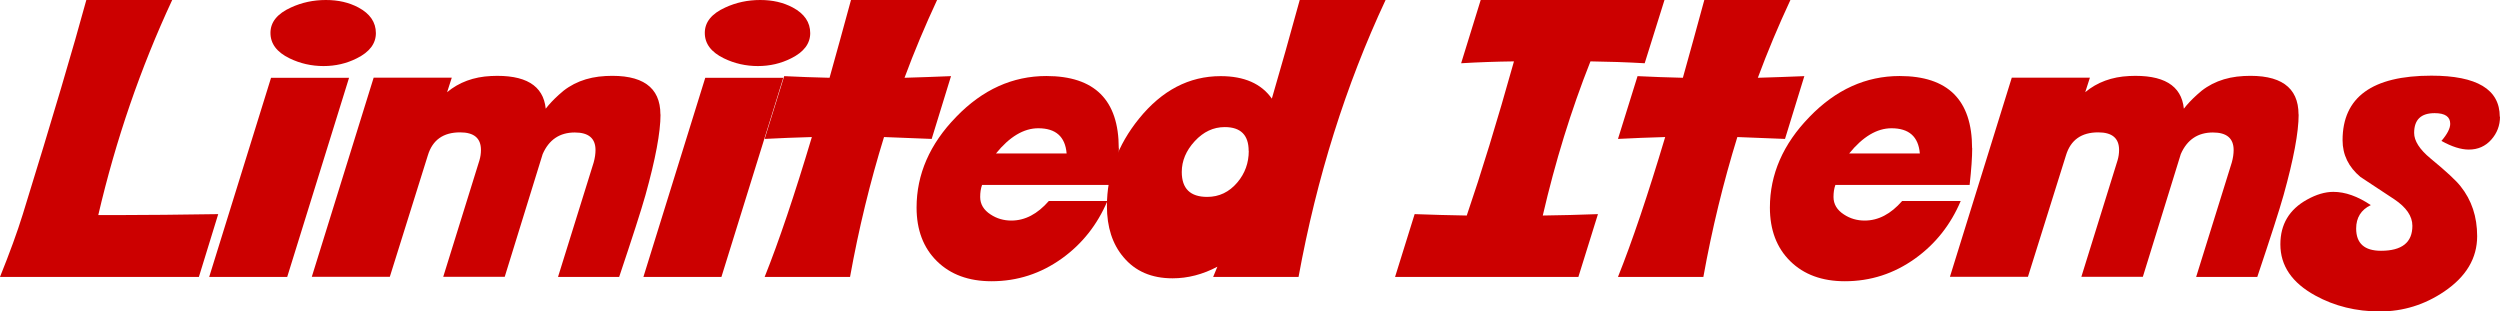 <?xml version="1.0" encoding="UTF-8"?><svg id="a" xmlns="http://www.w3.org/2000/svg" viewBox="0 0 213.43 26.59"><defs><style>.b{fill:#c00;}</style></defs><path class="b" d="M18.63,18.28l-1.65,5.36H0c.83-2.06,1.48-3.84,1.95-5.36C4.49,10.07,6.29,3.97,7.37,0h7.33c-2.7,5.8-4.81,11.92-6.31,18.36h1.99c2.1,0,4.86-.03,8.26-.08Z"/><path class="b" d="M29.8,6.64l-5.28,17h-6.66l5.28-17h6.66ZM32.09,2.83c0,.89-.54,1.61-1.63,2.15-.87.44-1.82.66-2.84.66s-2-.22-2.9-.66c-1.09-.53-1.63-1.25-1.63-2.17s.58-1.64,1.75-2.17c.93-.43,1.92-.64,2.98-.64s1.97.21,2.78.64c.99.53,1.49,1.26,1.49,2.19Z"/><path class="b" d="M56.39,9.78c0,1.51-.43,3.81-1.29,6.89-.36,1.28-1.11,3.6-2.24,6.97h-5.22l3.04-9.76c.11-.39.16-.75.16-1.07,0-1-.59-1.5-1.77-1.5-1.28,0-2.2.61-2.74,1.84l-3.24,10.48h-5.25l3.09-9.94c.09-.3.13-.6.13-.89,0-1-.59-1.5-1.78-1.5-1.44,0-2.35.65-2.75,1.95l-3.25,10.38h-6.66l5.28-17h6.67l-.4,1.24c1.02-.85,2.27-1.31,3.75-1.38,2.91-.14,4.47.79,4.67,2.79.29-.38.66-.77,1.11-1.18,1.06-1,2.4-1.53,4.01-1.61,3.11-.16,4.67.94,4.67,3.28Z"/><path class="b" d="M66.87,6.64l-5.28,17h-6.66l5.28-17h6.66ZM69.17,2.83c0,.89-.54,1.61-1.63,2.15-.87.44-1.82.66-2.84.66s-2-.22-2.9-.66c-1.09-.53-1.63-1.25-1.63-2.17s.58-1.64,1.75-2.17c.93-.43,1.92-.64,2.98-.64s1.97.21,2.78.64c.99.53,1.49,1.26,1.49,2.19Z"/><path class="b" d="M81.19,6.5l-1.65,5.36c-1.4-.06-2.76-.11-4.07-.16-1.19,3.85-2.16,7.83-2.9,11.94h-7.29c1.21-3.02,2.55-6.99,4.03-11.94-1.39.04-2.73.09-4.03.16l1.67-5.36c1.23.06,2.52.11,3.87.14.58-2.07,1.19-4.28,1.83-6.64h7.35c-1.02,2.19-1.95,4.4-2.78,6.64,1.27-.04,2.59-.08,3.97-.14Z"/><path class="b" d="M95.52,12.65c0,.76-.07,1.81-.22,3.14h-11.46c-.11.3-.16.64-.16,1.03,0,.61.3,1.11.89,1.49.53.35,1.12.52,1.77.52,1.17,0,2.23-.56,3.2-1.67h5c-.86,2.03-2.16,3.67-3.89,4.91-1.8,1.29-3.8,1.94-6,1.94-1.95,0-3.5-.57-4.66-1.71-1.16-1.14-1.74-2.67-1.74-4.58,0-2.83,1.12-5.42,3.38-7.74,2.25-2.33,4.82-3.49,7.7-3.49,4.12,0,6.18,2.05,6.18,6.15ZM91.06,13.1c-.12-1.44-.93-2.15-2.42-2.15-1.24,0-2.45.72-3.61,2.15h6.04Z"/><path class="b" d="M118.29,0c-3.4,7.27-5.88,15.15-7.43,23.64h-7.29l.36-.87c-1.25.66-2.52.99-3.83.99-1.79,0-3.18-.6-4.19-1.81-.94-1.11-1.41-2.56-1.41-4.35,0-2.72.91-5.21,2.74-7.47,1.96-2.42,4.28-3.63,6.97-3.63,2.01,0,3.47.64,4.37,1.92.75-2.57,1.55-5.38,2.38-8.42h7.33ZM106.6,12.88c0-1.35-.68-2.03-2.04-2.03-.97,0-1.82.4-2.56,1.2-.74.8-1.11,1.68-1.11,2.63,0,1.42.72,2.13,2.17,2.13,1.02,0,1.88-.41,2.58-1.24.65-.77.97-1.67.97-2.69Z"/><path class="b" d="M142.1,0l-1.69,5.4c-1.56-.09-3.1-.14-4.63-.16-1.66,4.19-3.01,8.58-4.07,13.16,1.54-.02,3.1-.06,4.71-.12l-1.67,5.36h-15.65l1.67-5.36c1.47.06,2.95.09,4.45.12,1.23-3.6,2.58-7.98,4.03-13.16-1.52.02-3.03.07-4.51.16l1.67-5.4h15.69Z"/><path class="b" d="M154.04,6.5l-1.65,5.36c-1.4-.06-2.76-.11-4.07-.16-1.19,3.85-2.16,7.83-2.9,11.94h-7.29c1.21-3.02,2.55-6.99,4.03-11.94-1.39.04-2.73.09-4.03.16l1.67-5.36c1.23.06,2.52.11,3.87.14.58-2.07,1.19-4.28,1.83-6.64h7.35c-1.02,2.19-1.95,4.4-2.78,6.64,1.27-.04,2.59-.08,3.97-.14Z"/><path class="b" d="M168.37,12.65c0,.76-.07,1.81-.22,3.14h-11.46c-.11.3-.16.64-.16,1.03,0,.61.3,1.11.89,1.49.53.35,1.12.52,1.77.52,1.17,0,2.23-.56,3.2-1.67h5c-.86,2.03-2.16,3.67-3.89,4.91-1.8,1.29-3.8,1.94-6,1.94-1.95,0-3.5-.57-4.66-1.71-1.16-1.14-1.74-2.67-1.74-4.58,0-2.83,1.12-5.42,3.38-7.74,2.25-2.33,4.82-3.49,7.7-3.49,4.12,0,6.18,2.05,6.18,6.15ZM163.9,13.1c-.12-1.44-.93-2.15-2.42-2.15-1.24,0-2.45.72-3.61,2.15h6.04Z"/><path class="b" d="M196.24,9.78c0,1.51-.43,3.81-1.29,6.89-.36,1.28-1.11,3.6-2.24,6.97h-5.22l3.04-9.76c.11-.39.16-.75.16-1.07,0-1-.59-1.5-1.77-1.5-1.28,0-2.2.61-2.74,1.84l-3.24,10.48h-5.25l3.09-9.94c.09-.3.13-.6.13-.89,0-1-.59-1.5-1.78-1.5-1.44,0-2.35.65-2.75,1.95l-3.25,10.38h-6.66l5.28-17h6.67l-.4,1.24c1.02-.85,2.27-1.31,3.75-1.38,2.91-.14,4.47.79,4.67,2.79.29-.38.66-.77,1.11-1.18,1.06-1,2.4-1.53,4.01-1.61,3.11-.16,4.67.94,4.67,3.28Z"/><path class="b" d="M213.43,9.96c0,.75-.25,1.41-.75,1.97-.5.56-1.14.84-1.91.84-.68,0-1.46-.25-2.34-.74.5-.58.75-1.07.75-1.46,0-.61-.44-.91-1.33-.91-1.17,0-1.75.56-1.75,1.69,0,.67.46,1.4,1.39,2.17,1.35,1.11,2.21,1.91,2.58,2.39.94,1.18,1.41,2.59,1.41,4.25,0,1.88-.93,3.45-2.8,4.72-1.68,1.14-3.52,1.71-5.52,1.71s-3.85-.45-5.5-1.36c-1.99-1.09-2.98-2.54-2.98-4.37,0-1.71.76-2.98,2.28-3.82.79-.44,1.54-.66,2.24-.66,1.02,0,2.08.38,3.2,1.13-.83.4-1.25,1.07-1.25,2,0,1.27.71,1.9,2.12,1.9,1.79,0,2.68-.71,2.68-2.13,0-.83-.52-1.58-1.55-2.27l-2.88-1.9c-1.02-.85-1.53-1.9-1.53-3.14,0-3.67,2.53-5.51,7.58-5.51,3.89,0,5.84,1.17,5.84,3.51Z"/></svg>